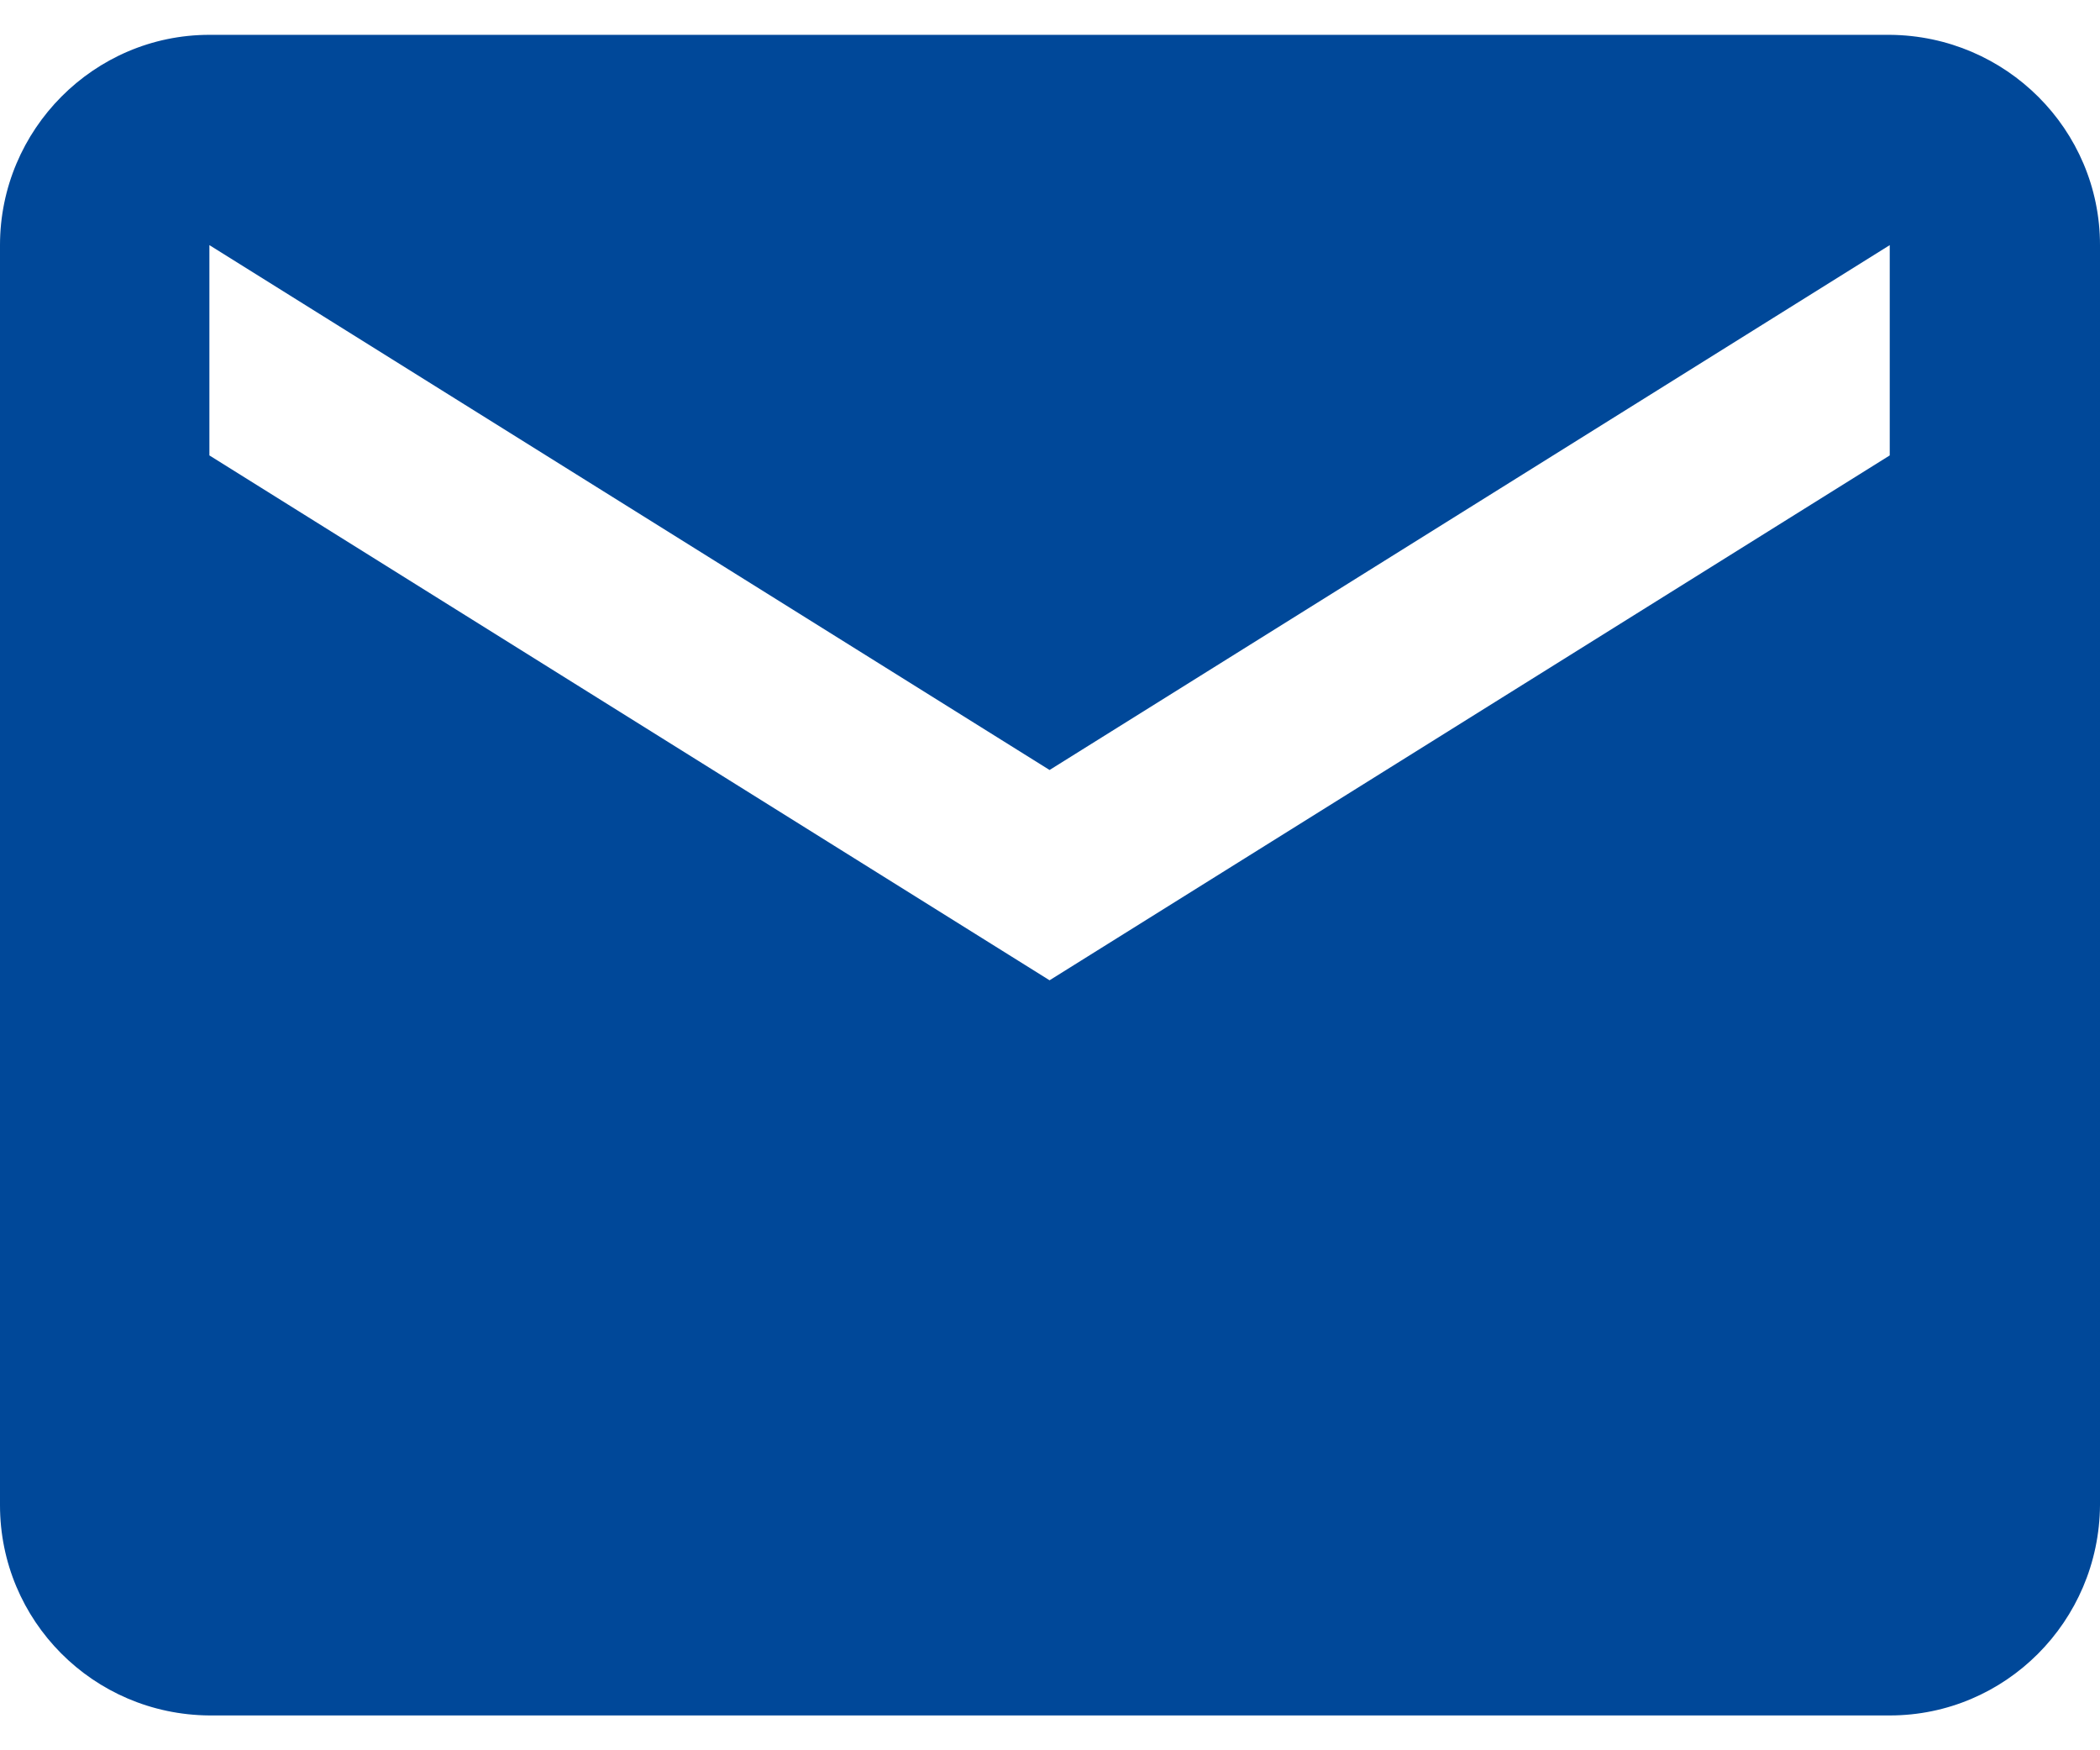 <?xml version="1.0" encoding="UTF-8"?><svg id="Layer_2" xmlns="http://www.w3.org/2000/svg" width="24" height="20" viewBox="0 0 24.37 19.5"><defs><style>.cls-1{fill:#004899;}</style></defs><g id="Layer_1-2"><path id="Icon_material-email" class="cls-1" d="M21.93,0H2.43C1.09,0,0,1.1,0,2.44v14.62C0,18.4,1.08,19.49,2.43,19.5H21.93c1.34,0,2.43-1.09,2.44-2.44V2.44c0-1.34-1.09-2.43-2.44-2.44Zm0,4.88l-9.75,6.09L2.43,4.88V2.44l9.75,6.09L21.93,2.44v2.44Z"/></g></svg>